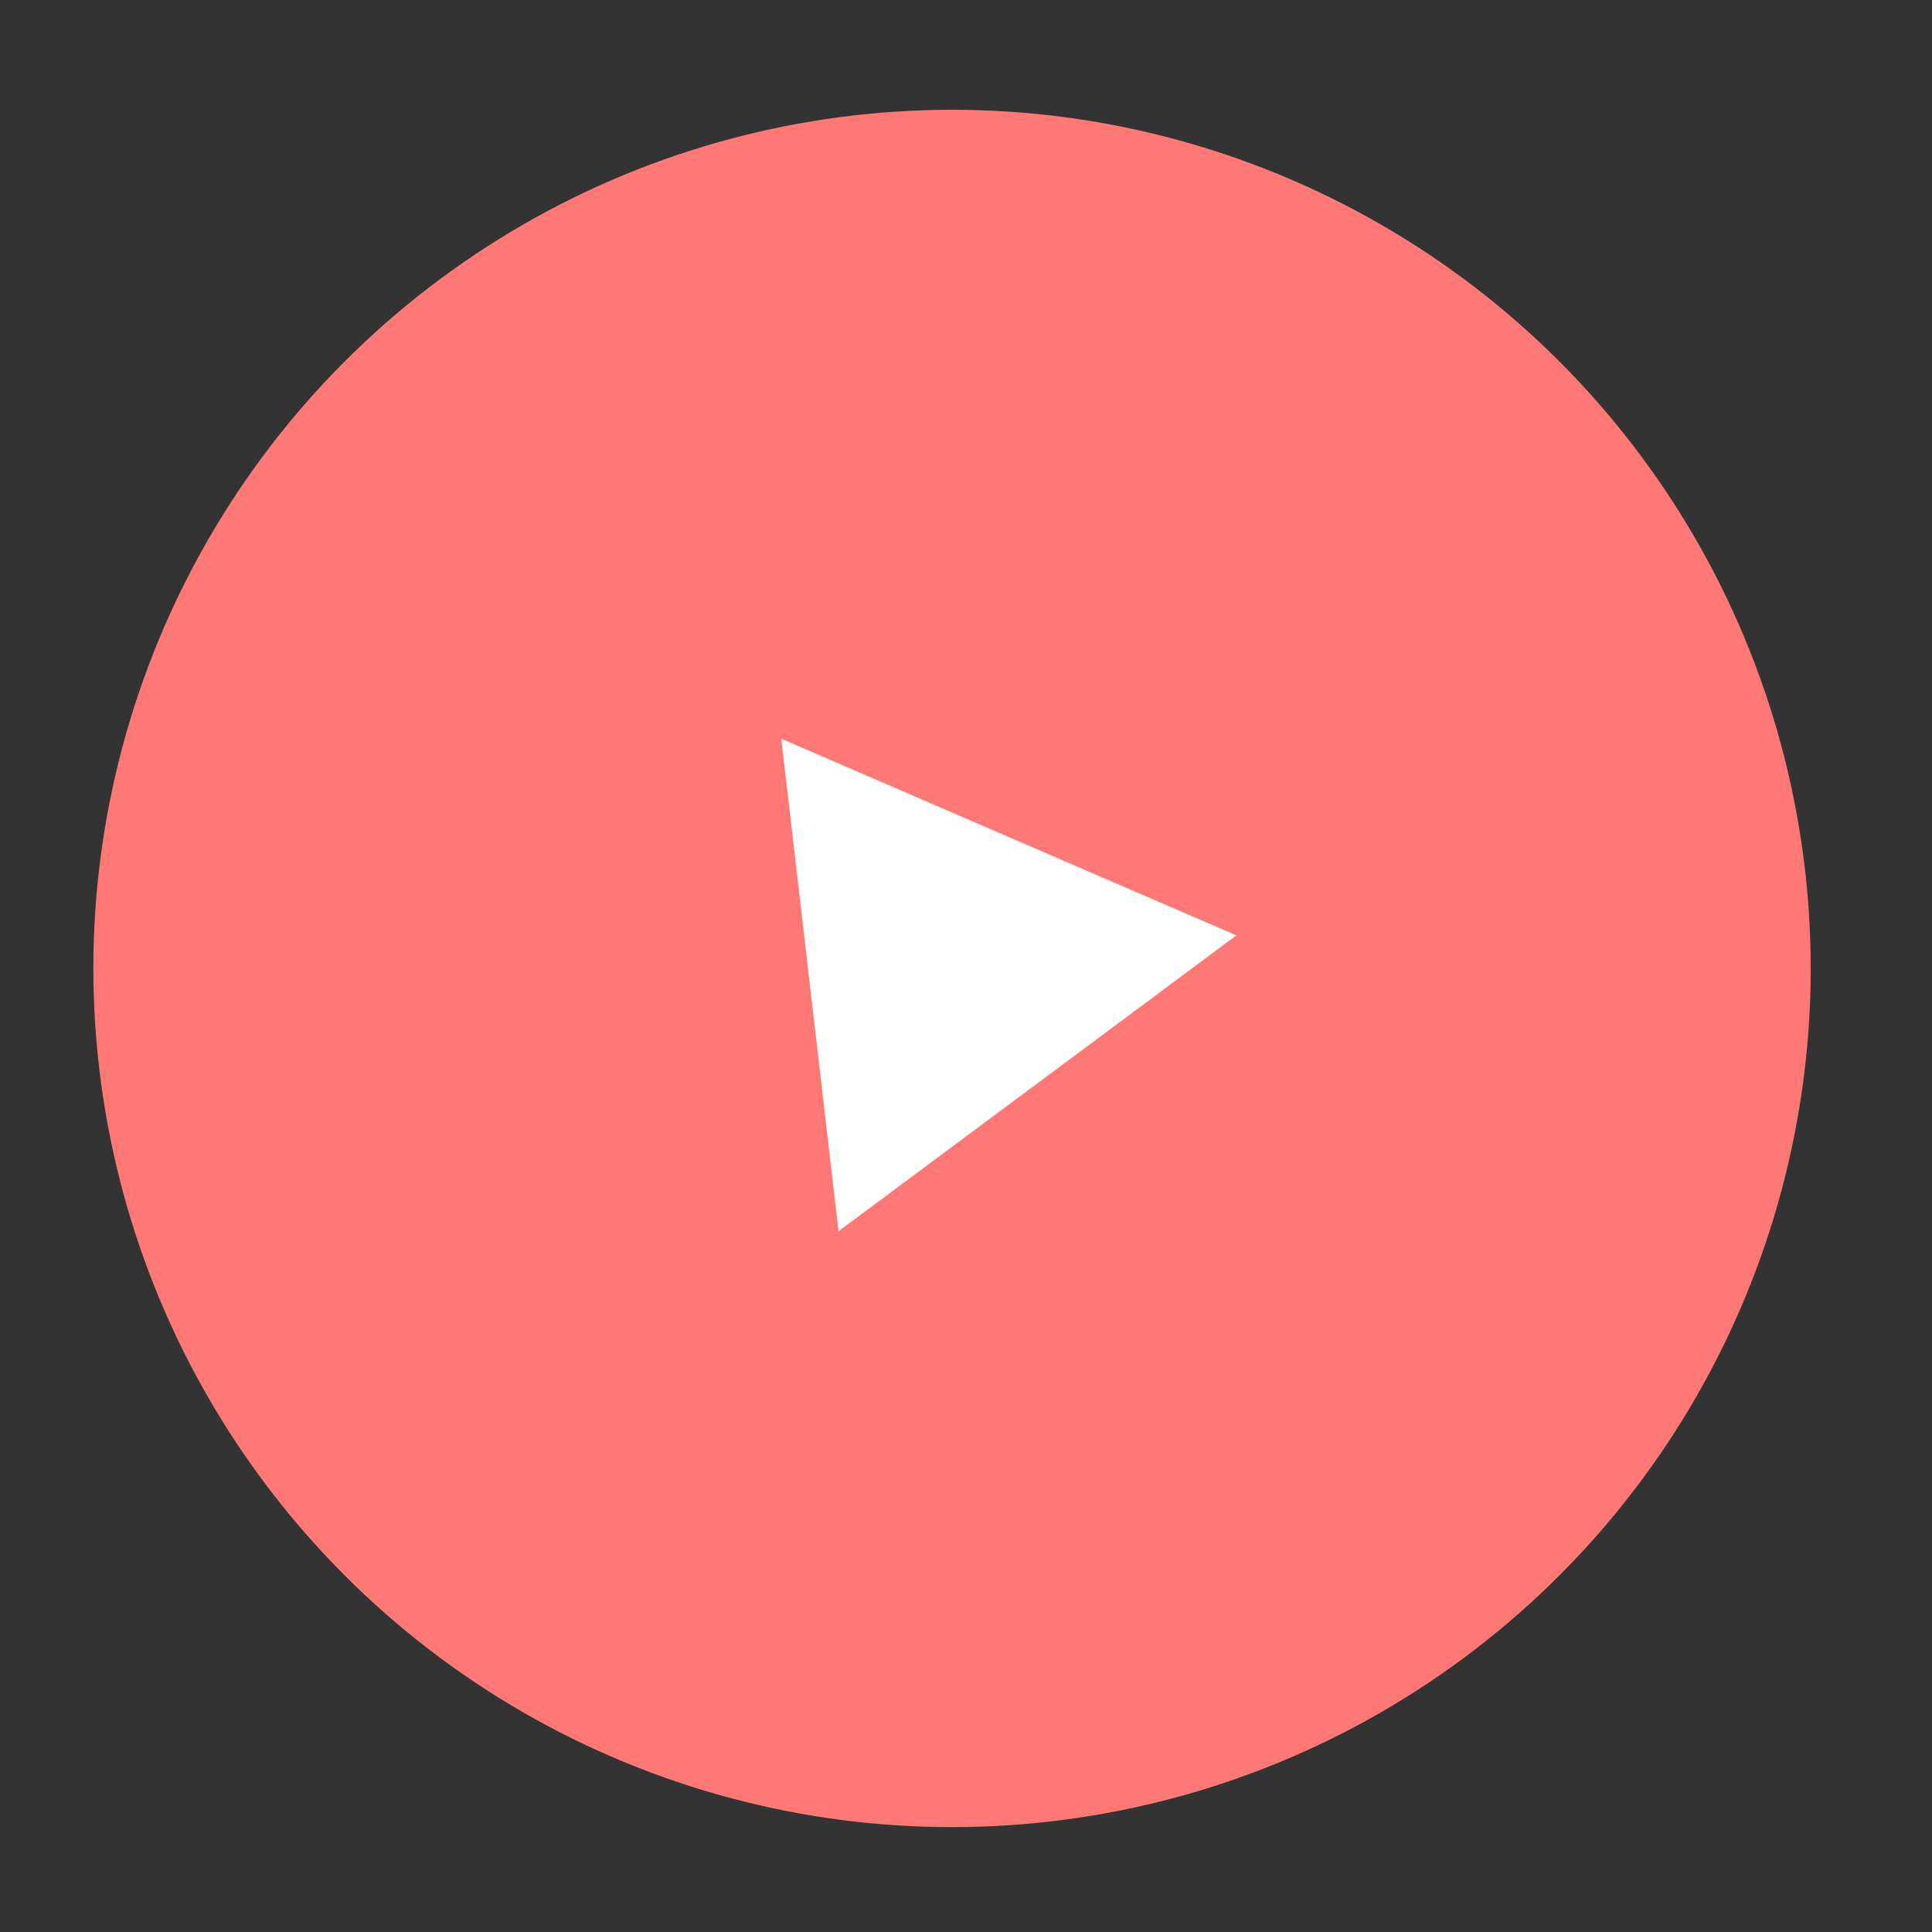 <?xml version="1.0" encoding="UTF-8"?> <svg xmlns="http://www.w3.org/2000/svg" width="45" height="45" viewBox="0 0 45 45" fill="none"><rect x="0" y="0" width="45" height="45" fill="#333333" stroke="none"/><circle cx="22.175" cy="22.557" r="20" transform="rotate(-6.63 22.175 22.557)" fill="#FE7876"></circle><path d="M28.797 21.787L19.531 28.677L18.198 17.207L28.797 21.787Z" fill="white"></path></svg> 